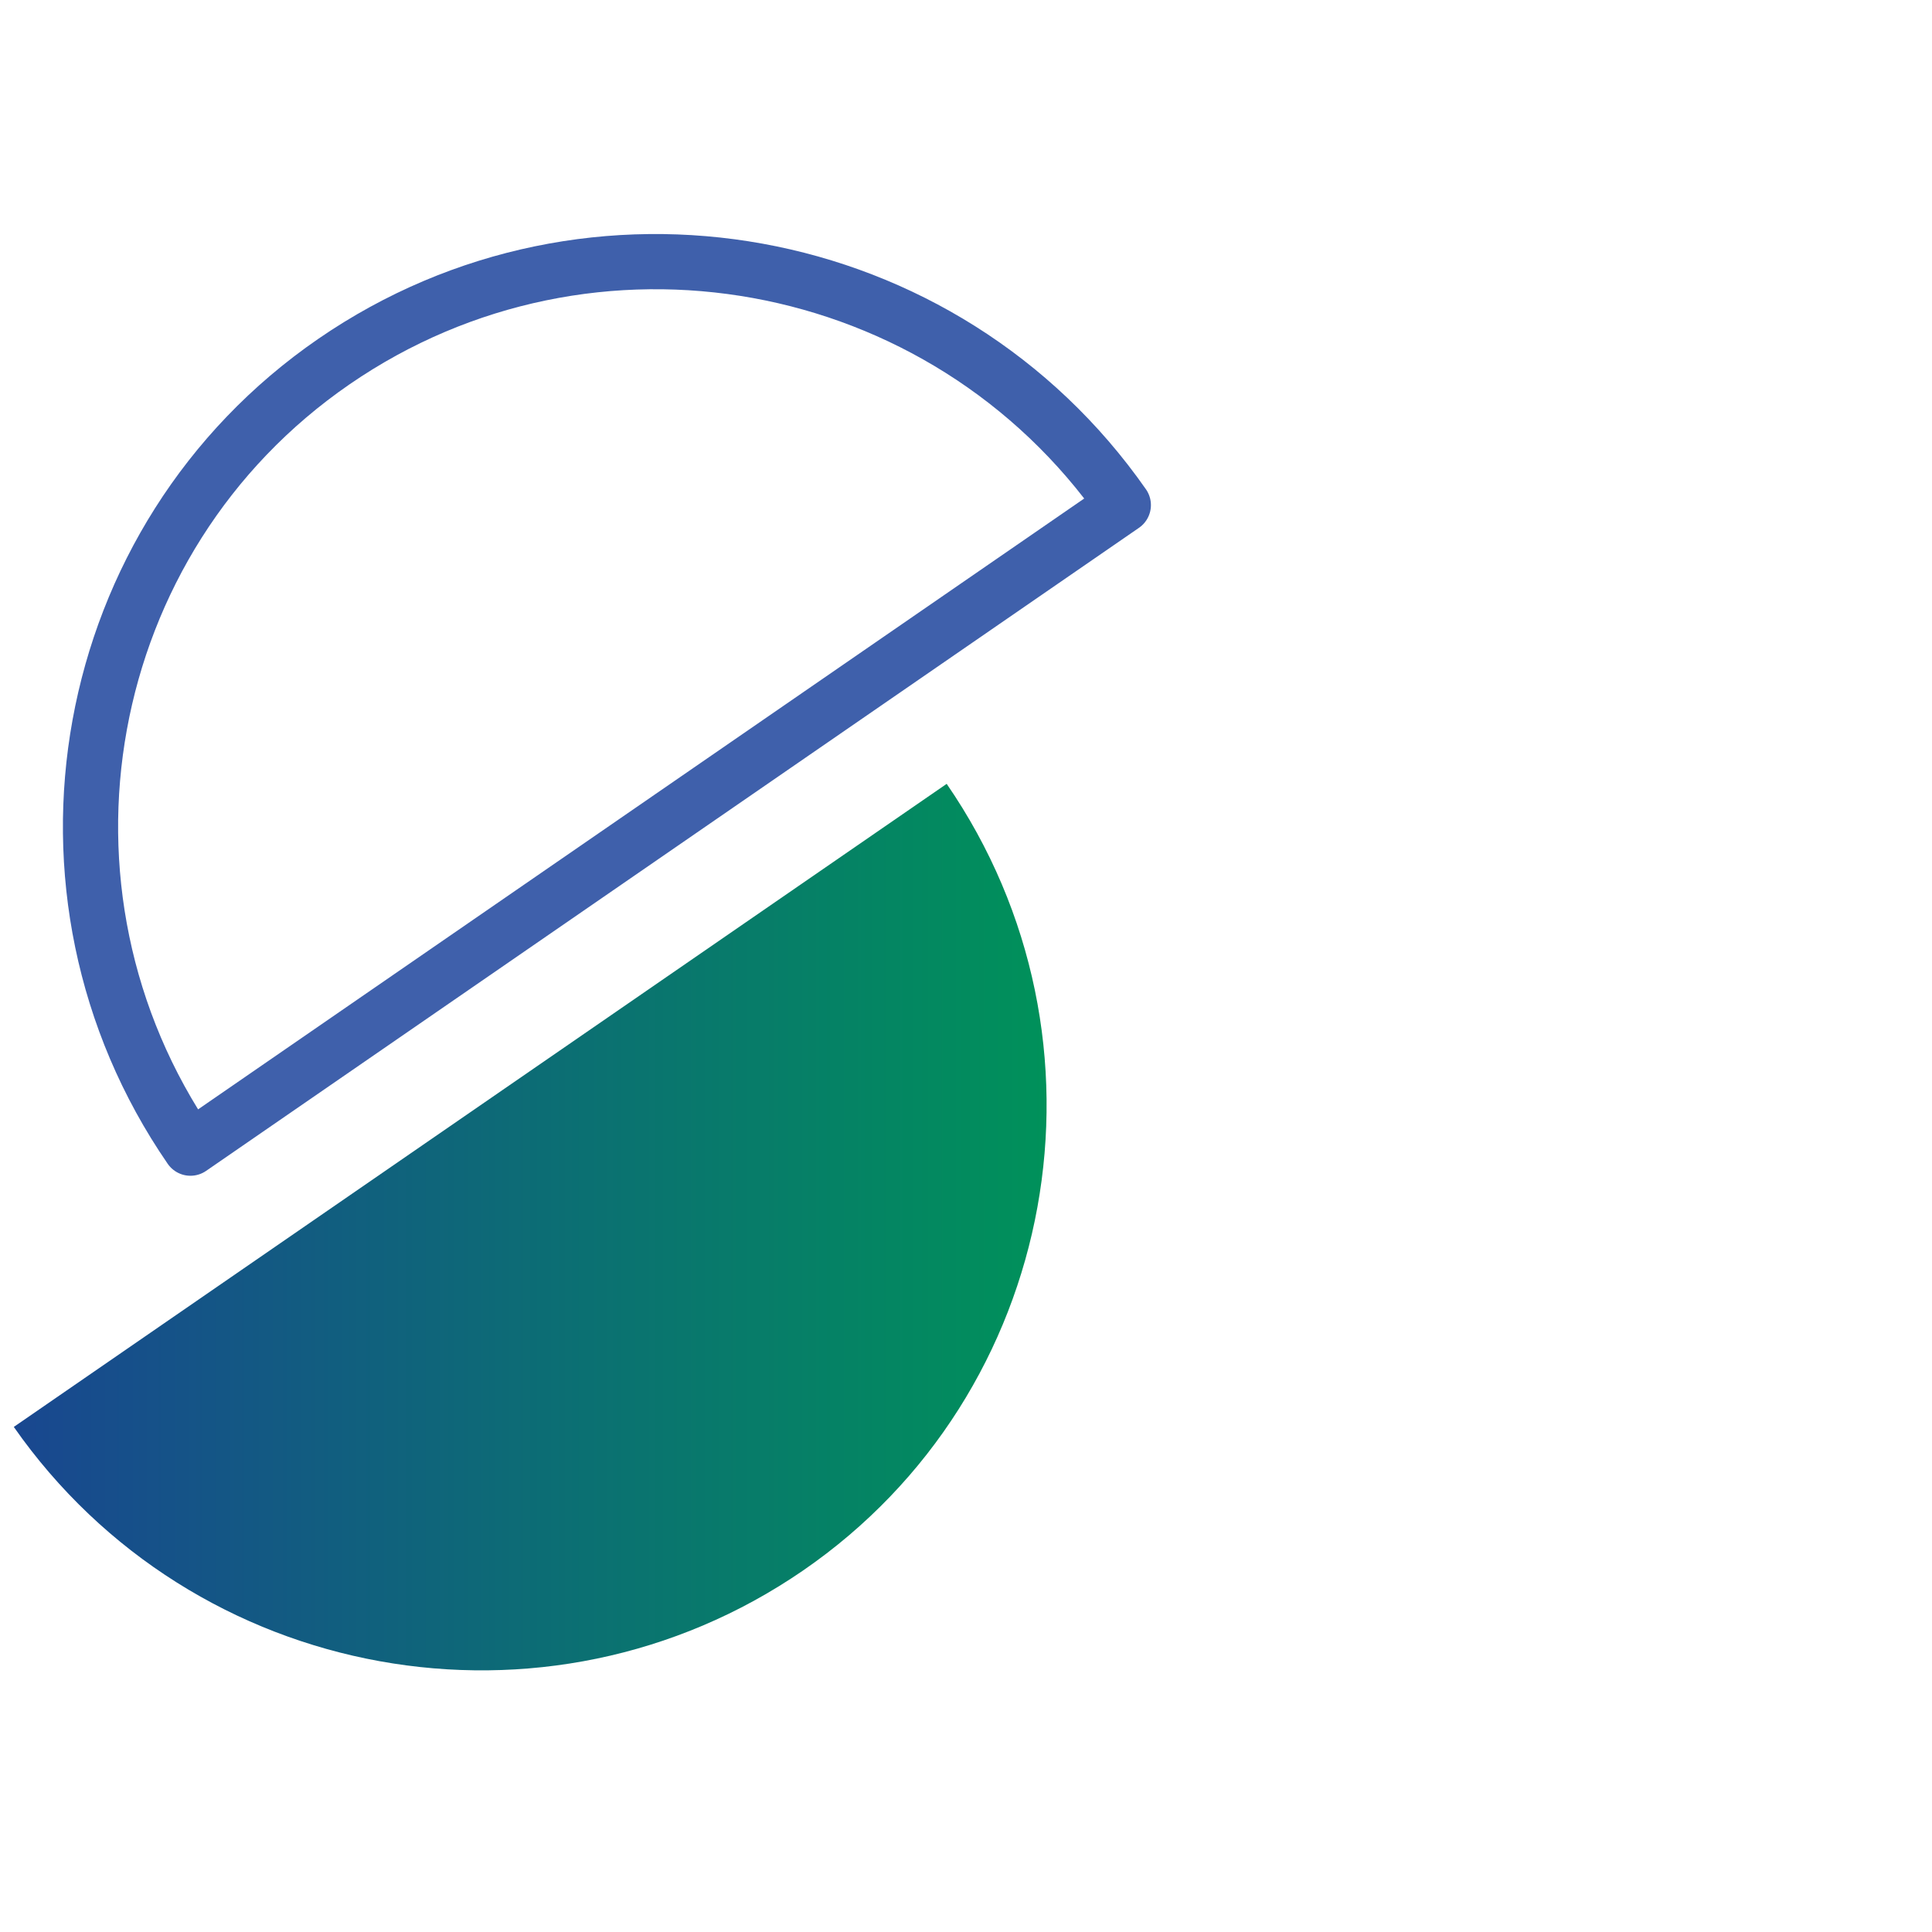 <?xml version="1.0" encoding="utf-8"?>
<!-- Generator: Adobe Illustrator 27.6.1, SVG Export Plug-In . SVG Version: 6.00 Build 0)  -->
<svg version="1.1" xmlns="http://www.w3.org/2000/svg" xmlns:xlink="http://www.w3.org/1999/xlink" x="0px" y="0px"
	 viewBox="0 0 70 70" style="enable-background:new 0 0 70 70;" xml:space="preserve">
<style type="text/css">
	.st0{fill:none;stroke:#3F60AB;stroke-width:2;stroke-linejoin:round;stroke-miterlimit:10;}
	.st1{fill:#3F60AB;}
	.st2{fill:url(#SVGID_1_);}
	.st3{fill:none;stroke:#3F60AB;stroke-width:2;stroke-linejoin:round;stroke-miterlimit:10;stroke-dasharray:3,2;}
	.st4{fill:url(#SVGID_00000016771041324552696010000007479450898679814582_);}
	.st5{fill:url(#SVGID_00000013890802018405923050000013362223358443855005_);}
	.st6{fill:url(#SVGID_00000025422433726415307930000011090896995643329683_);}
	.st7{fill:url(#SVGID_00000180329953770242292360000007073102839243398298_);}
	.st8{fill:url(#SVGID_00000049926514011791443850000004634134126337657745_);}
	.st9{fill:url(#SVGID_00000114049652492849526770000008810292461314377357_);}
	.st10{fill:#D5F2FE;stroke:#3F60AB;stroke-width:2;stroke-linejoin:round;stroke-miterlimit:10;}
	.st11{fill:url(#SVGID_00000091722356754064875340000006275558309567689100_);}
	.st12{fill:none;stroke:#3F60AB;stroke-width:2;stroke-miterlimit:10;}
	.st13{fill:url(#SVGID_00000142176817658949698930000016176588502769374128_);}
	.st14{fill:url(#SVGID_00000002342012877753731940000018075101001199465618_);}
	.st15{fill:url(#SVGID_00000125563403345683380060000010221618313879298470_);}
	.st16{fill:url(#SVGID_00000080189818960218509040000000361066826897220777_);}
	.st17{fill:url(#SVGID_00000099633804156863321980000000147889444937310359_);}
	.st18{fill:url(#SVGID_00000155828056965558942030000017106019369456024727_);}
	.st19{fill:url(#SVGID_00000175286084399557887820000010780905374190760862_);}
	.st20{fill:url(#SVGID_00000147213188717865758290000007042525779932900795_);}
	.st21{fill:url(#SVGID_00000121960060686601781800000010901441835158319275_);}
	.st22{fill:url(#SVGID_00000072281788836406959070000012252935186979717289_);}
	.st23{fill:url(#SVGID_00000124846652332994668150000011373011379725227956_);}
	.st24{fill:url(#SVGID_00000114065381872105952890000010269818447707491506_);}
	.st25{fill:url(#SVGID_00000073707930745051872890000011707727802190420889_);}
	.st26{fill:url(#SVGID_00000047746702661231888010000010543494284268303760_);}
</style>
<g id="Layer_1">
</g>
<g id="Layer_2">
	<g>
		<linearGradient id="SVGID_1_" gradientUnits="userSpaceOnUse" x1="0.526" y1="44.448" x2="37.908" y2="44.448">
			<stop  offset="0" style="stop-color:#194790"/>
			<stop  offset="1" style="stop-color:#00915A"/>
		</linearGradient>
		<path class="st2" d="M0.5,51.7C7,61,19.8,63.3,29.1,56.9s11.6-19.2,5.2-28.5L0.5,51.7z"/>
		<path class="st0" d="M40.7,18.3C34.2,9,21.4,6.7,12.1,13.1S0.5,32.3,6.9,41.6L40.7,18.3z"/>
	</g>
</g>
</svg>
